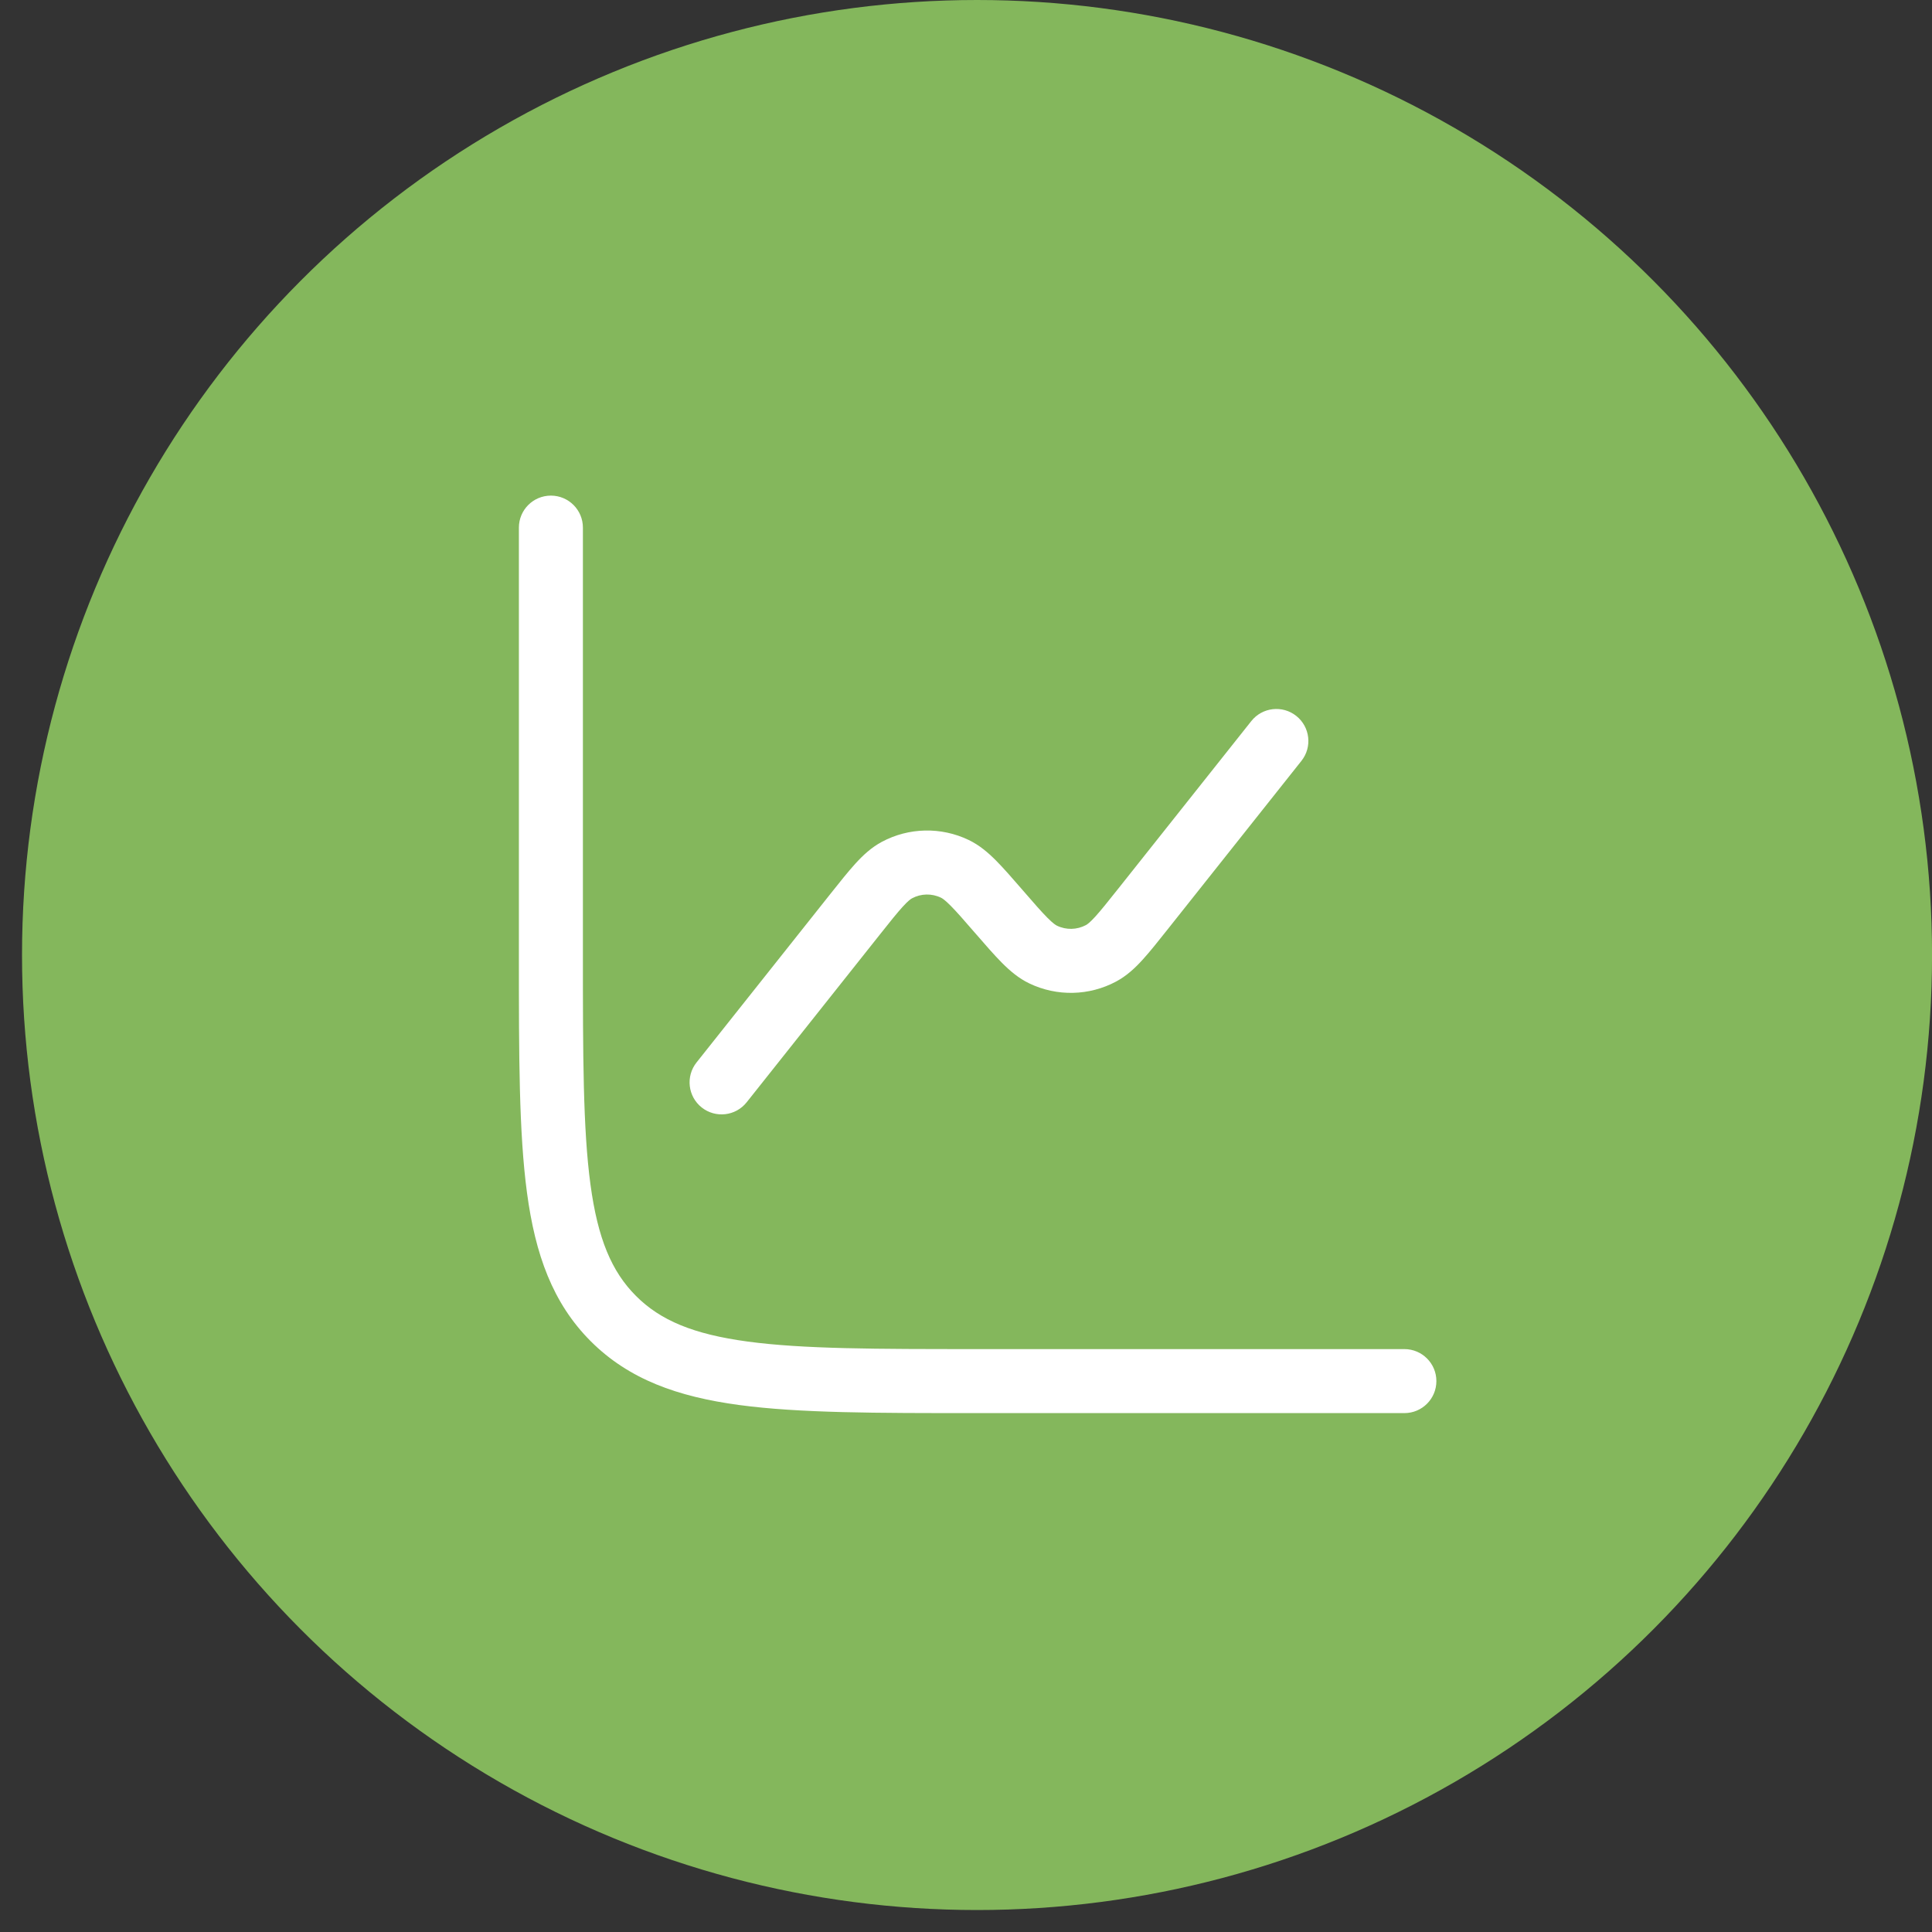 <?xml version="1.0" encoding="UTF-8"?> <svg xmlns="http://www.w3.org/2000/svg" width="83" height="83" viewBox="0 0 83 83" fill="none"><rect x="0" y="0" width="83" height="83" fill="#333333" stroke="none"/><circle cx="41.974" cy="41.028" r="41.028" fill="#84B75C"></circle><path d="M25.042 22.667C25.042 21.907 24.426 21.292 23.667 21.292C22.907 21.292 22.292 21.907 22.292 22.667V41.105C22.292 45.337 22.292 48.654 22.64 51.242C22.996 53.89 23.739 55.98 25.379 57.621C27.02 59.261 29.11 60.004 31.759 60.361C34.346 60.709 37.663 60.708 41.895 60.708H60.333C61.093 60.708 61.708 60.093 61.708 59.333C61.708 58.574 61.093 57.958 60.333 57.958H42C37.64 57.958 34.508 57.956 32.125 57.635C29.781 57.32 28.368 56.721 27.324 55.676C26.279 54.632 25.68 53.219 25.365 50.875C25.045 48.492 25.042 45.36 25.042 41V22.667Z" fill="white"></path><path d="M55.91 32.688C56.383 32.094 56.283 31.229 55.689 30.757C55.094 30.284 54.229 30.384 53.757 30.978L48.041 38.177C47.591 38.743 47.296 39.113 47.053 39.38C46.815 39.641 46.704 39.715 46.653 39.742C46.267 39.948 45.805 39.959 45.41 39.769C45.358 39.744 45.243 39.675 44.995 39.425C44.74 39.169 44.429 38.812 43.956 38.266L43.926 38.231C43.49 37.729 43.118 37.3 42.79 36.97C42.449 36.627 42.076 36.307 41.614 36.085C40.429 35.517 39.044 35.547 37.885 36.166C37.433 36.408 37.074 36.744 36.748 37.102C36.435 37.446 36.082 37.89 35.668 38.411L29.923 45.645C29.451 46.24 29.55 47.105 30.145 47.577C30.74 48.049 31.605 47.95 32.077 47.355L37.793 40.157C38.243 39.59 38.538 39.22 38.781 38.954C39.019 38.693 39.13 38.619 39.181 38.592C39.567 38.385 40.029 38.375 40.424 38.565C40.476 38.589 40.591 38.658 40.839 38.909C41.094 39.165 41.405 39.522 41.878 40.068L41.908 40.102C42.344 40.605 42.716 41.033 43.044 41.363C43.385 41.706 43.758 42.026 44.22 42.248C45.405 42.817 46.79 42.787 47.95 42.167C48.401 41.925 48.76 41.59 49.086 41.232C49.399 40.888 49.752 40.444 50.166 39.922L55.91 32.688Z" fill="white"></path></svg> 